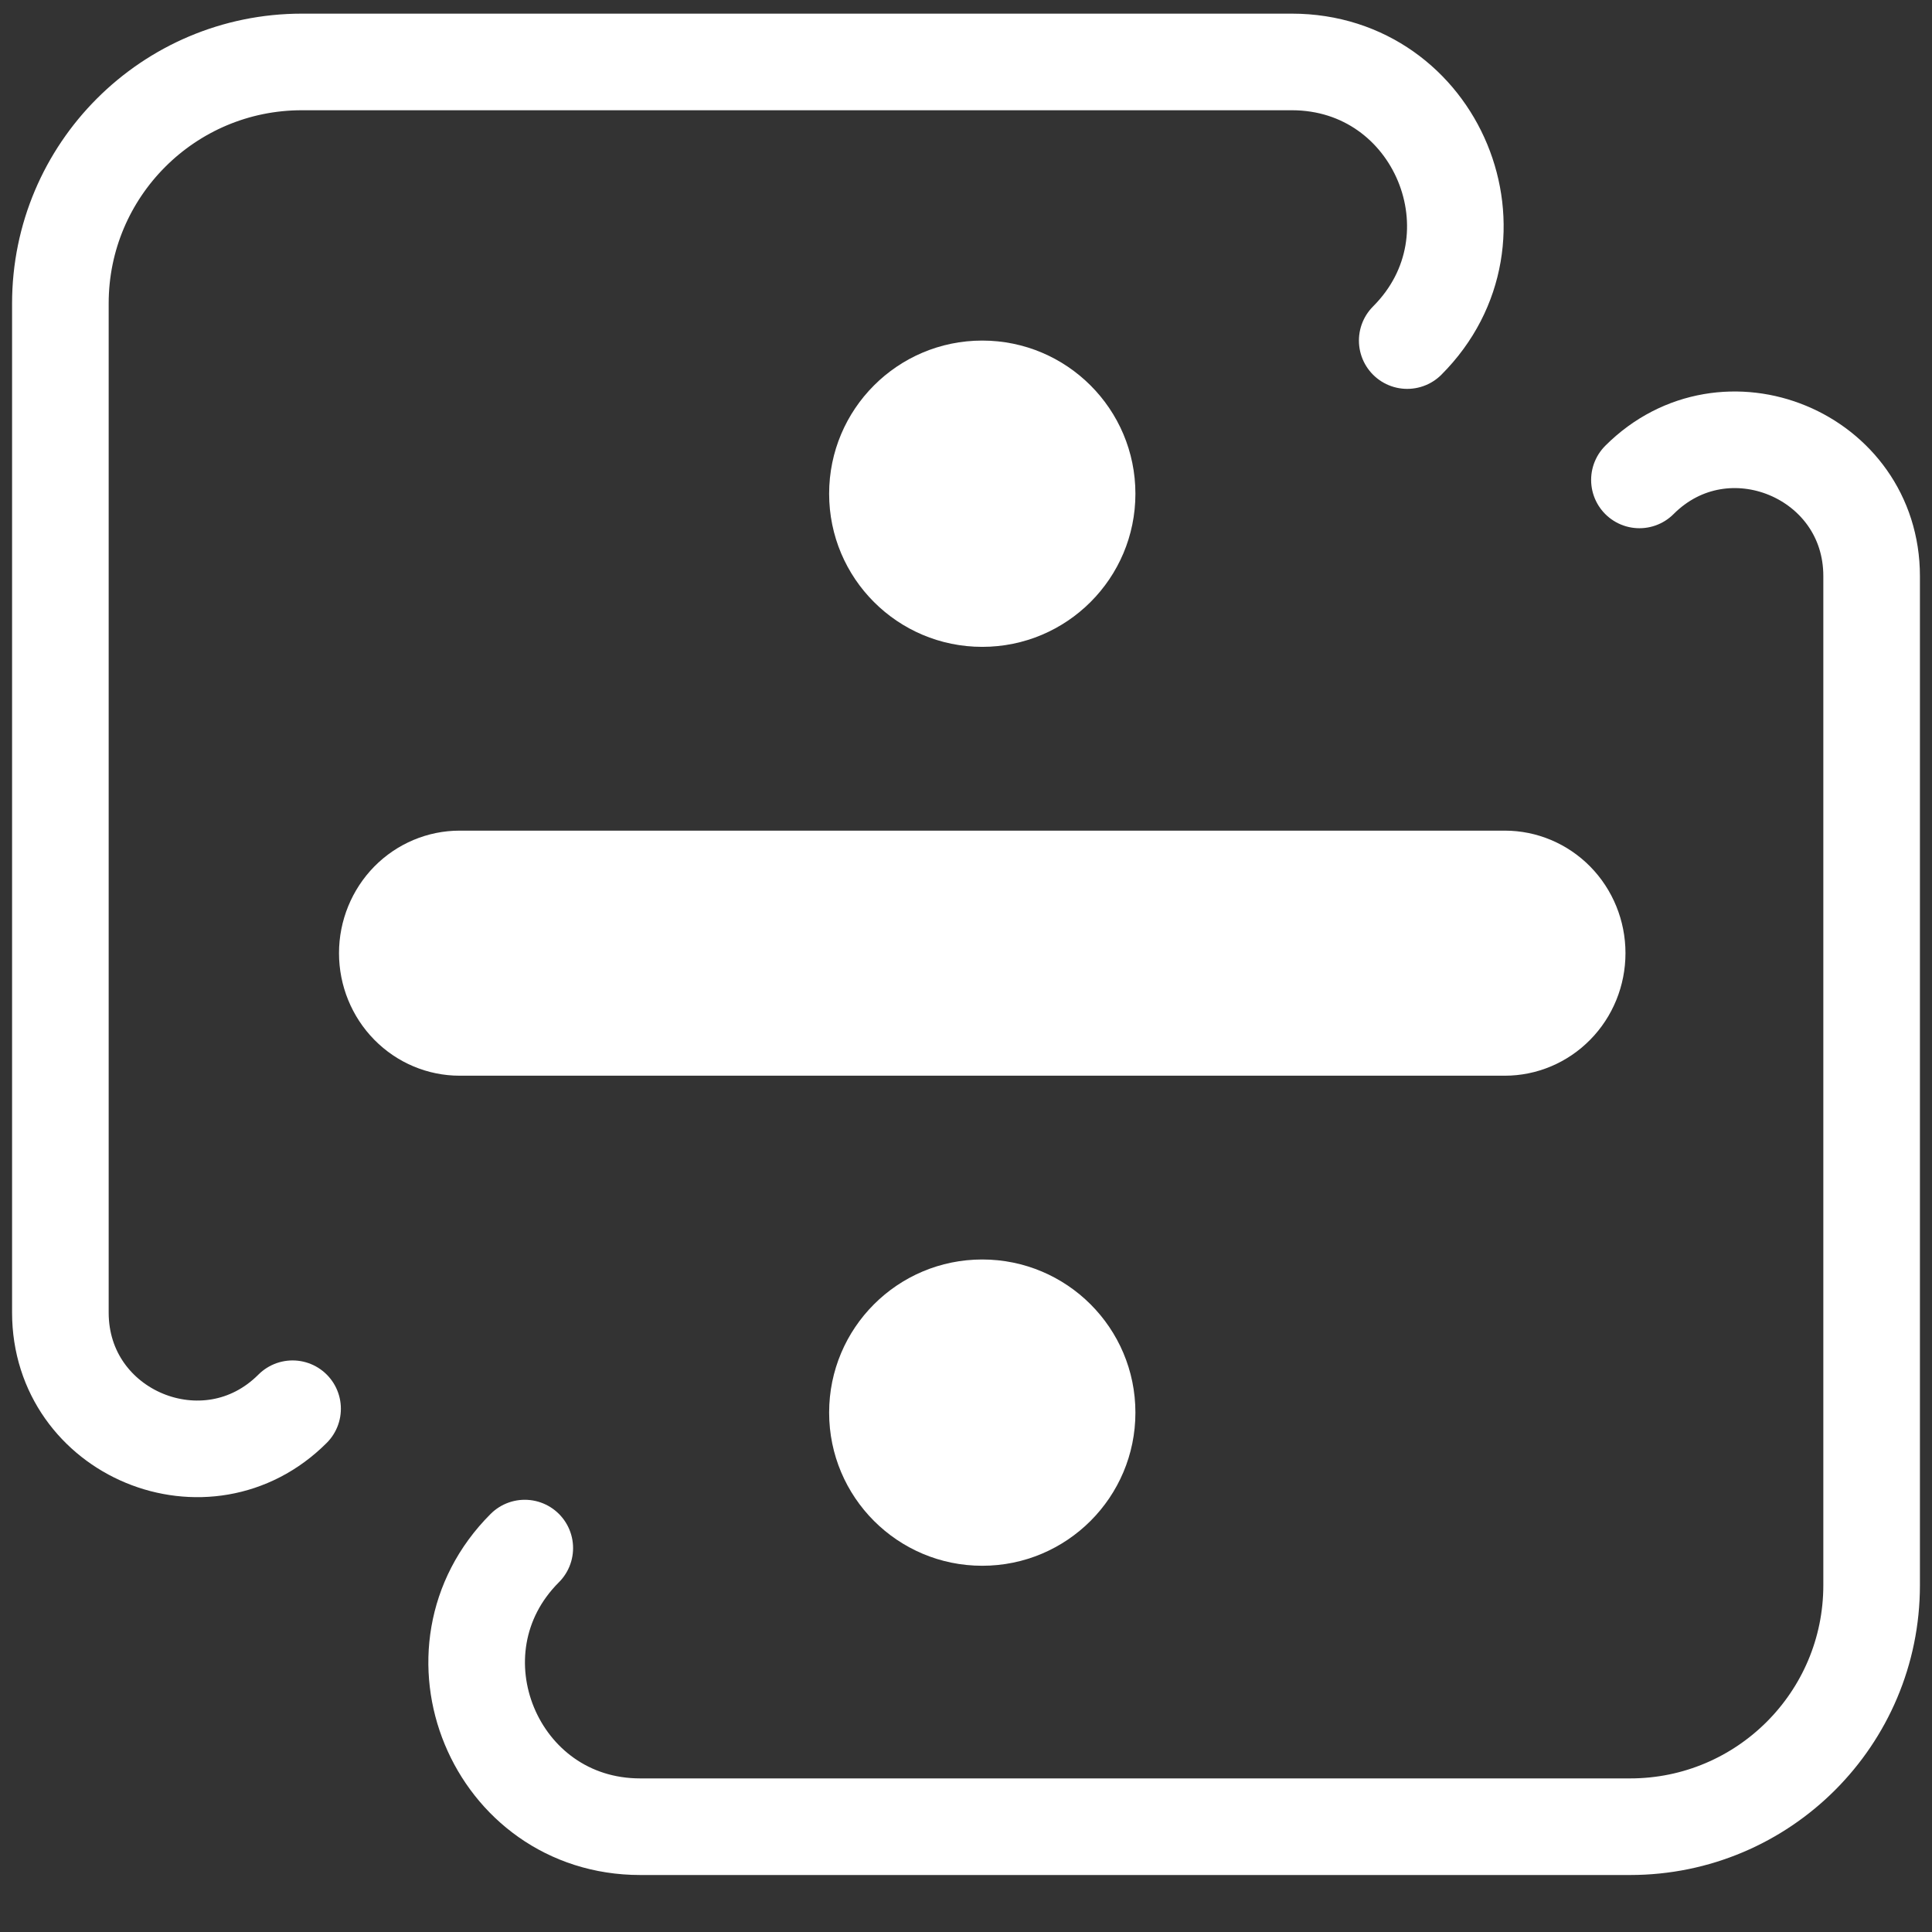 <svg width="32" height="32" viewBox="0 0 32 32" fill="none" xmlns="http://www.w3.org/2000/svg">
<rect x="0" y="0" width="32" height="32" fill="#333333" stroke="none"/>
<path d="M26.923 15.787C26.923 16.326 26.713 16.842 26.338 17.222C25.963 17.603 25.455 17.817 24.925 17.817H7.613C7.083 17.817 6.575 17.603 6.2 17.222C5.826 16.842 5.615 16.326 5.615 15.787C5.615 15.249 5.826 14.733 6.2 14.352C6.575 13.972 7.083 13.758 7.613 13.758H24.925C25.455 13.758 25.963 13.972 26.338 14.352C26.713 14.733 26.923 15.249 26.923 15.787Z" fill="white"/>
<path d="M16.269 10.714C17.67 10.714 18.806 9.579 18.806 8.178C18.806 6.777 17.67 5.641 16.269 5.641C14.868 5.641 13.733 6.777 13.733 8.178C13.733 9.579 14.868 10.714 16.269 10.714Z" fill="white"/>
<path d="M16.269 25.934C17.67 25.934 18.806 24.798 18.806 23.397C18.806 21.996 17.67 20.861 16.269 20.861C14.868 20.861 13.733 21.996 13.733 23.397C13.733 24.798 14.868 25.934 16.269 25.934Z" fill="white"/>
<path d="M23.308 5.641V5.641C25.011 3.938 23.805 1.026 21.396 1.026H5C2.791 1.026 1 2.817 1 5.026V21.74C1 23.747 3.427 24.753 4.846 23.333V23.333" stroke="white" stroke-width="1.6" stroke-linecap="round"/>
<path d="M8.692 25.641V25.641C6.989 27.344 8.195 30.256 10.604 30.256H27C29.209 30.256 31 28.465 31 26.256V9.542C31 7.535 28.573 6.529 27.154 7.949V7.949" stroke="white" stroke-width="1.6" stroke-linecap="round"/>
</svg>
